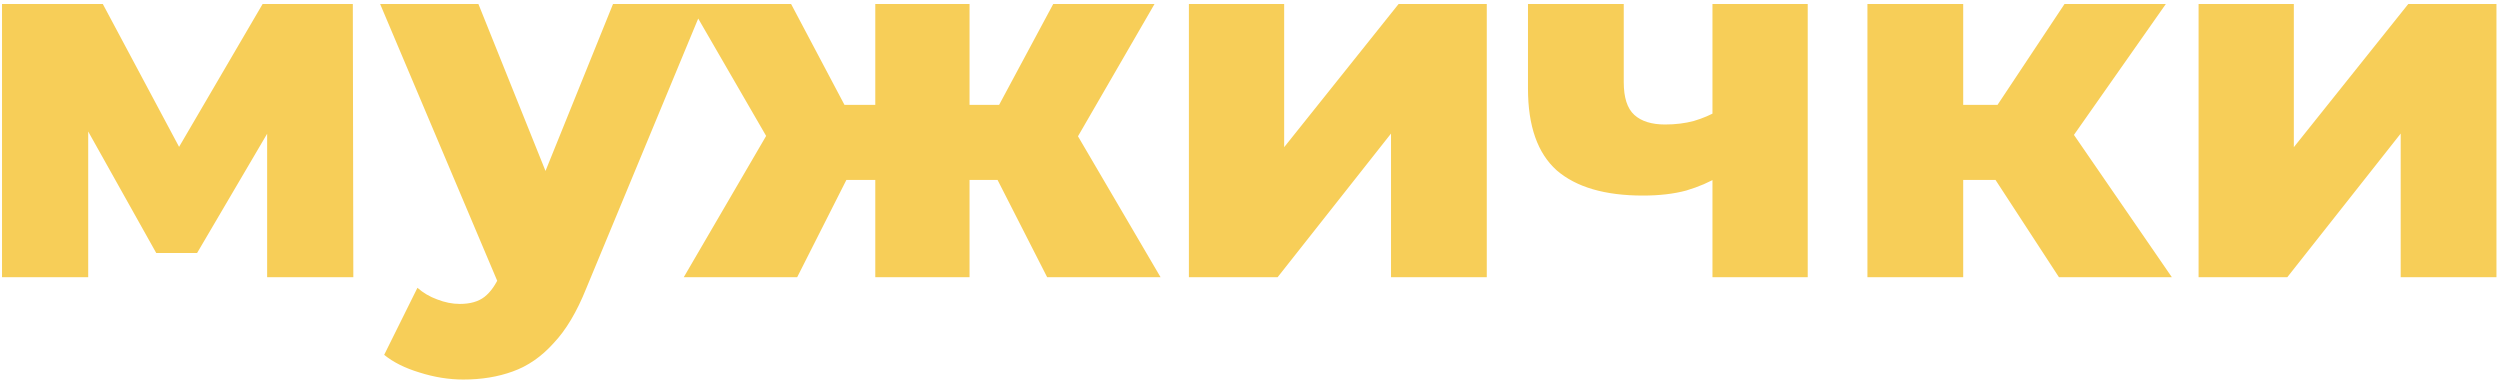 <?xml version="1.0" encoding="UTF-8"?> <svg xmlns="http://www.w3.org/2000/svg" width="496" height="76" viewBox="0 0 496 76" fill="none"><path d="M0.4 55V0.8H20.4L39.3 36.2H31.4L52.1 0.8H70L70.1 55H53V19.6L55.9 21.6L39.1 50.2H31L14.2 20.2L17.5 19.3V55H0.4ZM91.919 75.3C89.053 75.3 86.153 74.833 83.219 73.9C80.353 73.033 78.019 71.867 76.219 70.4L82.82 57.1C83.953 58.1 85.253 58.867 86.719 59.4C88.253 60 89.753 60.3 91.219 60.3C93.286 60.3 94.919 59.833 96.12 58.9C97.32 57.967 98.353 56.5 99.219 54.5L101.72 48.2L103.22 46.3L121.62 0.8H139.72L116.32 57.2C114.453 61.867 112.286 65.5 109.82 68.1C107.42 70.767 104.72 72.633 101.72 73.7C98.786 74.767 95.519 75.3 91.919 75.3ZM99.32 57.3L75.419 0.8H94.919L112.52 44.6L99.32 57.3ZM207.757 55L194.857 29.7L210.157 20.7L230.257 55H207.757ZM186.757 35.7V20.8H206.257V35.7H186.757ZM212.157 30L194.257 28.2L208.957 0.8H229.057L212.157 30ZM158.157 55H135.657L155.657 20.7L170.957 29.7L158.157 55ZM192.357 55H173.657V0.8H192.357V55ZM179.157 35.7H159.657V20.8H179.157V35.7ZM153.757 30L136.857 0.8H156.957L171.457 28.2L153.757 30ZM235.877 55V0.8H254.777V29.2L277.477 0.8H294.977V55H275.977V26.5L253.477 55H235.877ZM341.052 35C339.185 36.133 337.018 37.067 334.552 37.8C332.085 38.467 329.218 38.8 325.952 38.8C318.418 38.8 312.718 37.133 308.852 33.8C305.052 30.4 303.152 25 303.152 17.6V0.8H322.152V16.3C322.152 19.367 322.852 21.533 324.252 22.8C325.652 24.067 327.685 24.7 330.352 24.7C332.418 24.7 334.318 24.467 336.052 24C337.852 23.467 339.485 22.767 340.952 21.9L341.052 35ZM339.752 55V0.8H358.652V55H339.752ZM408.498 55L391.998 29.7L407.298 20.7L430.898 55H408.498ZM370.498 55V0.8H389.498V55H370.498ZM383.898 35.7V20.8H403.498V35.7H383.898ZM409.198 30L391.398 28.2L409.598 0.8H429.698L409.198 30ZM436.197 55V0.8H455.097V29.2L477.797 0.8H495.297V55H476.297V26.5L453.797 55H436.197Z" fill="#F7CE58"></path></svg> 